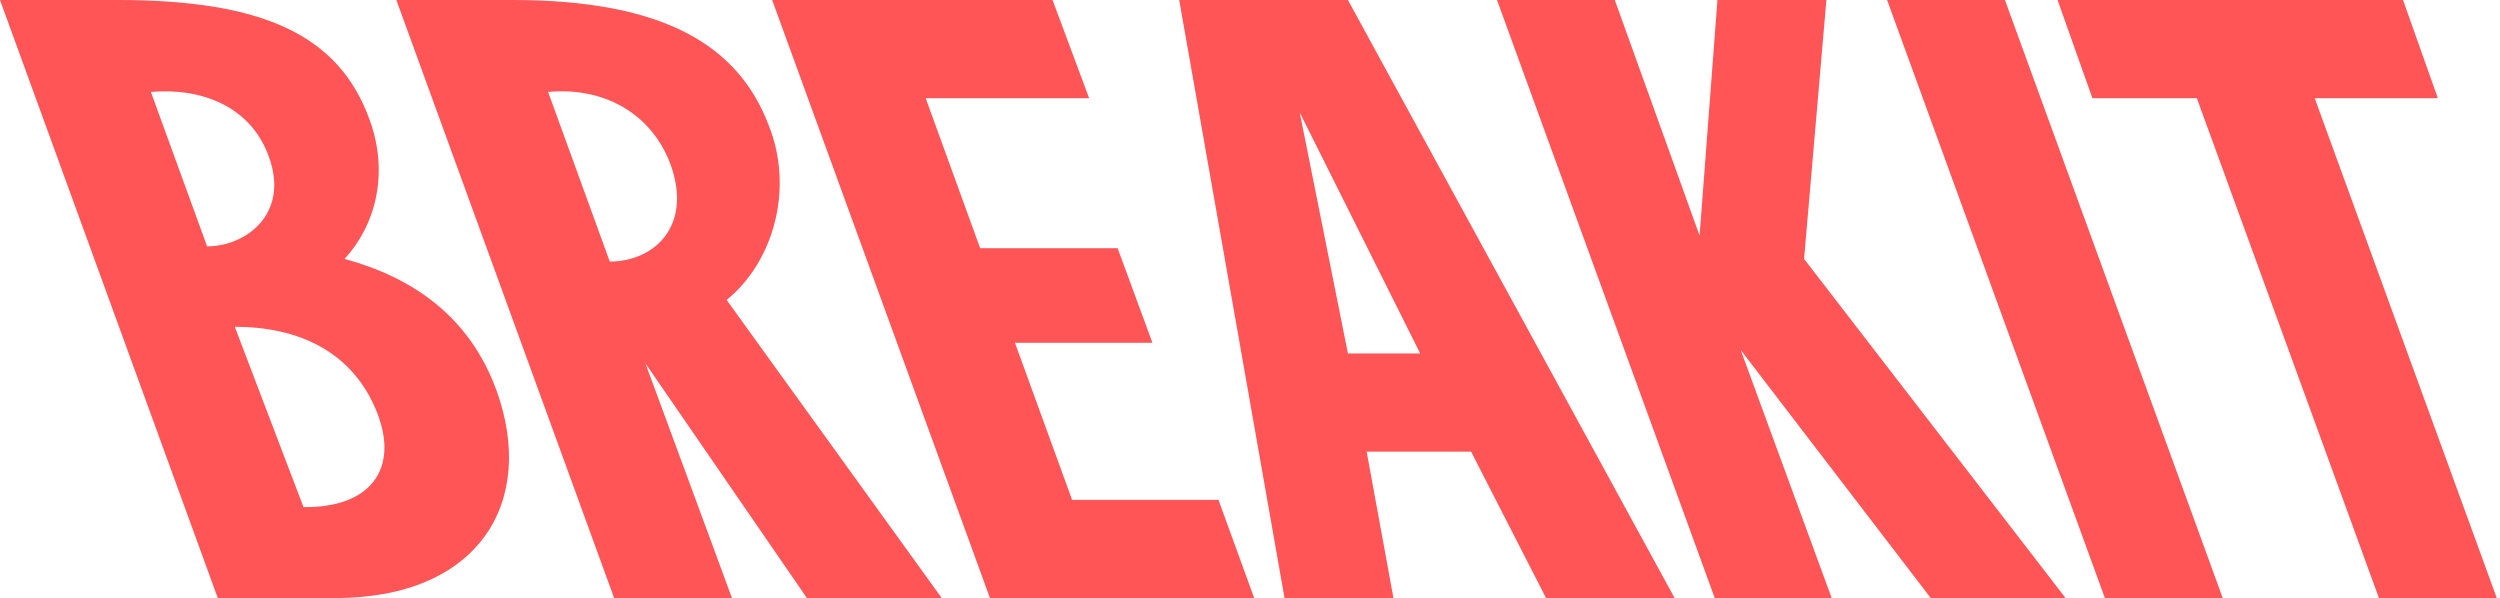 <svg width="418" height="100" viewBox="0 0 418 100" fill="none" xmlns="http://www.w3.org/2000/svg">
<g clip-path="url(#clip0_12065_88384)">
<path d="M82.996 65.224C89.713 83.731 80.309 100 55.981 100H36.418L0 0H19.701C44.18 0 56.717 5.971 61.791 20.001C65.065 28.946 62.836 37.612 57.613 43.291C69.105 46.419 78.508 52.984 82.996 65.224ZM34.628 41.193C41.032 41.193 48.507 35.814 44.925 26.118C41.941 17.911 33.88 14.627 25.224 15.37L34.628 41.193ZM50.745 84.789C61.791 84.938 66.866 78.521 62.985 68.82C58.955 58.83 50 54.639 39.254 54.639L50.745 84.789ZM121.492 50.149L157.462 100H134.92L107.91 60.746L122.388 100H102.687L66.269 0H85.67C111.046 0 123.434 7.613 128.508 20.895C132.835 31.641 129.254 43.88 121.492 50.149ZM101.952 43.732C109.416 43.732 115.833 37.761 112.104 27.463C109.104 19.404 101.493 14.478 91.641 15.37L101.952 43.732ZM179.254 83.583H203.732L209.701 100H165.523L129.105 0H175.982L182.102 16.417H154.775L163.881 41.498H186.867L192.687 57.319H169.701L179.254 83.583ZM197.164 0H225.373L279.999 100H258.507L245.971 75.524H228.508L232.986 100H214.775L197.164 0ZM225.373 59.104H237.461L217.314 18.807L225.373 59.104ZM305.374 0L301.642 43.291L345.374 100.008H322.832L291.04 58.51L306.263 100.008H286.71L250.3 0H269.993L284.172 39.403L287.156 0H305.374ZM315.523 0H335.225L371.643 100H351.939L315.523 0ZM387.015 16.417L417.462 100H397.761L367.314 16.417H349.851L344.024 0H401.785L407.608 16.417H387.015Z" fill="#FF5557"/>
</g>
<defs>
<clipPath id="clip0_12065_88384">
<rect width="417.462" height="100" fill="white"/>
</clipPath>
</defs>
</svg>

